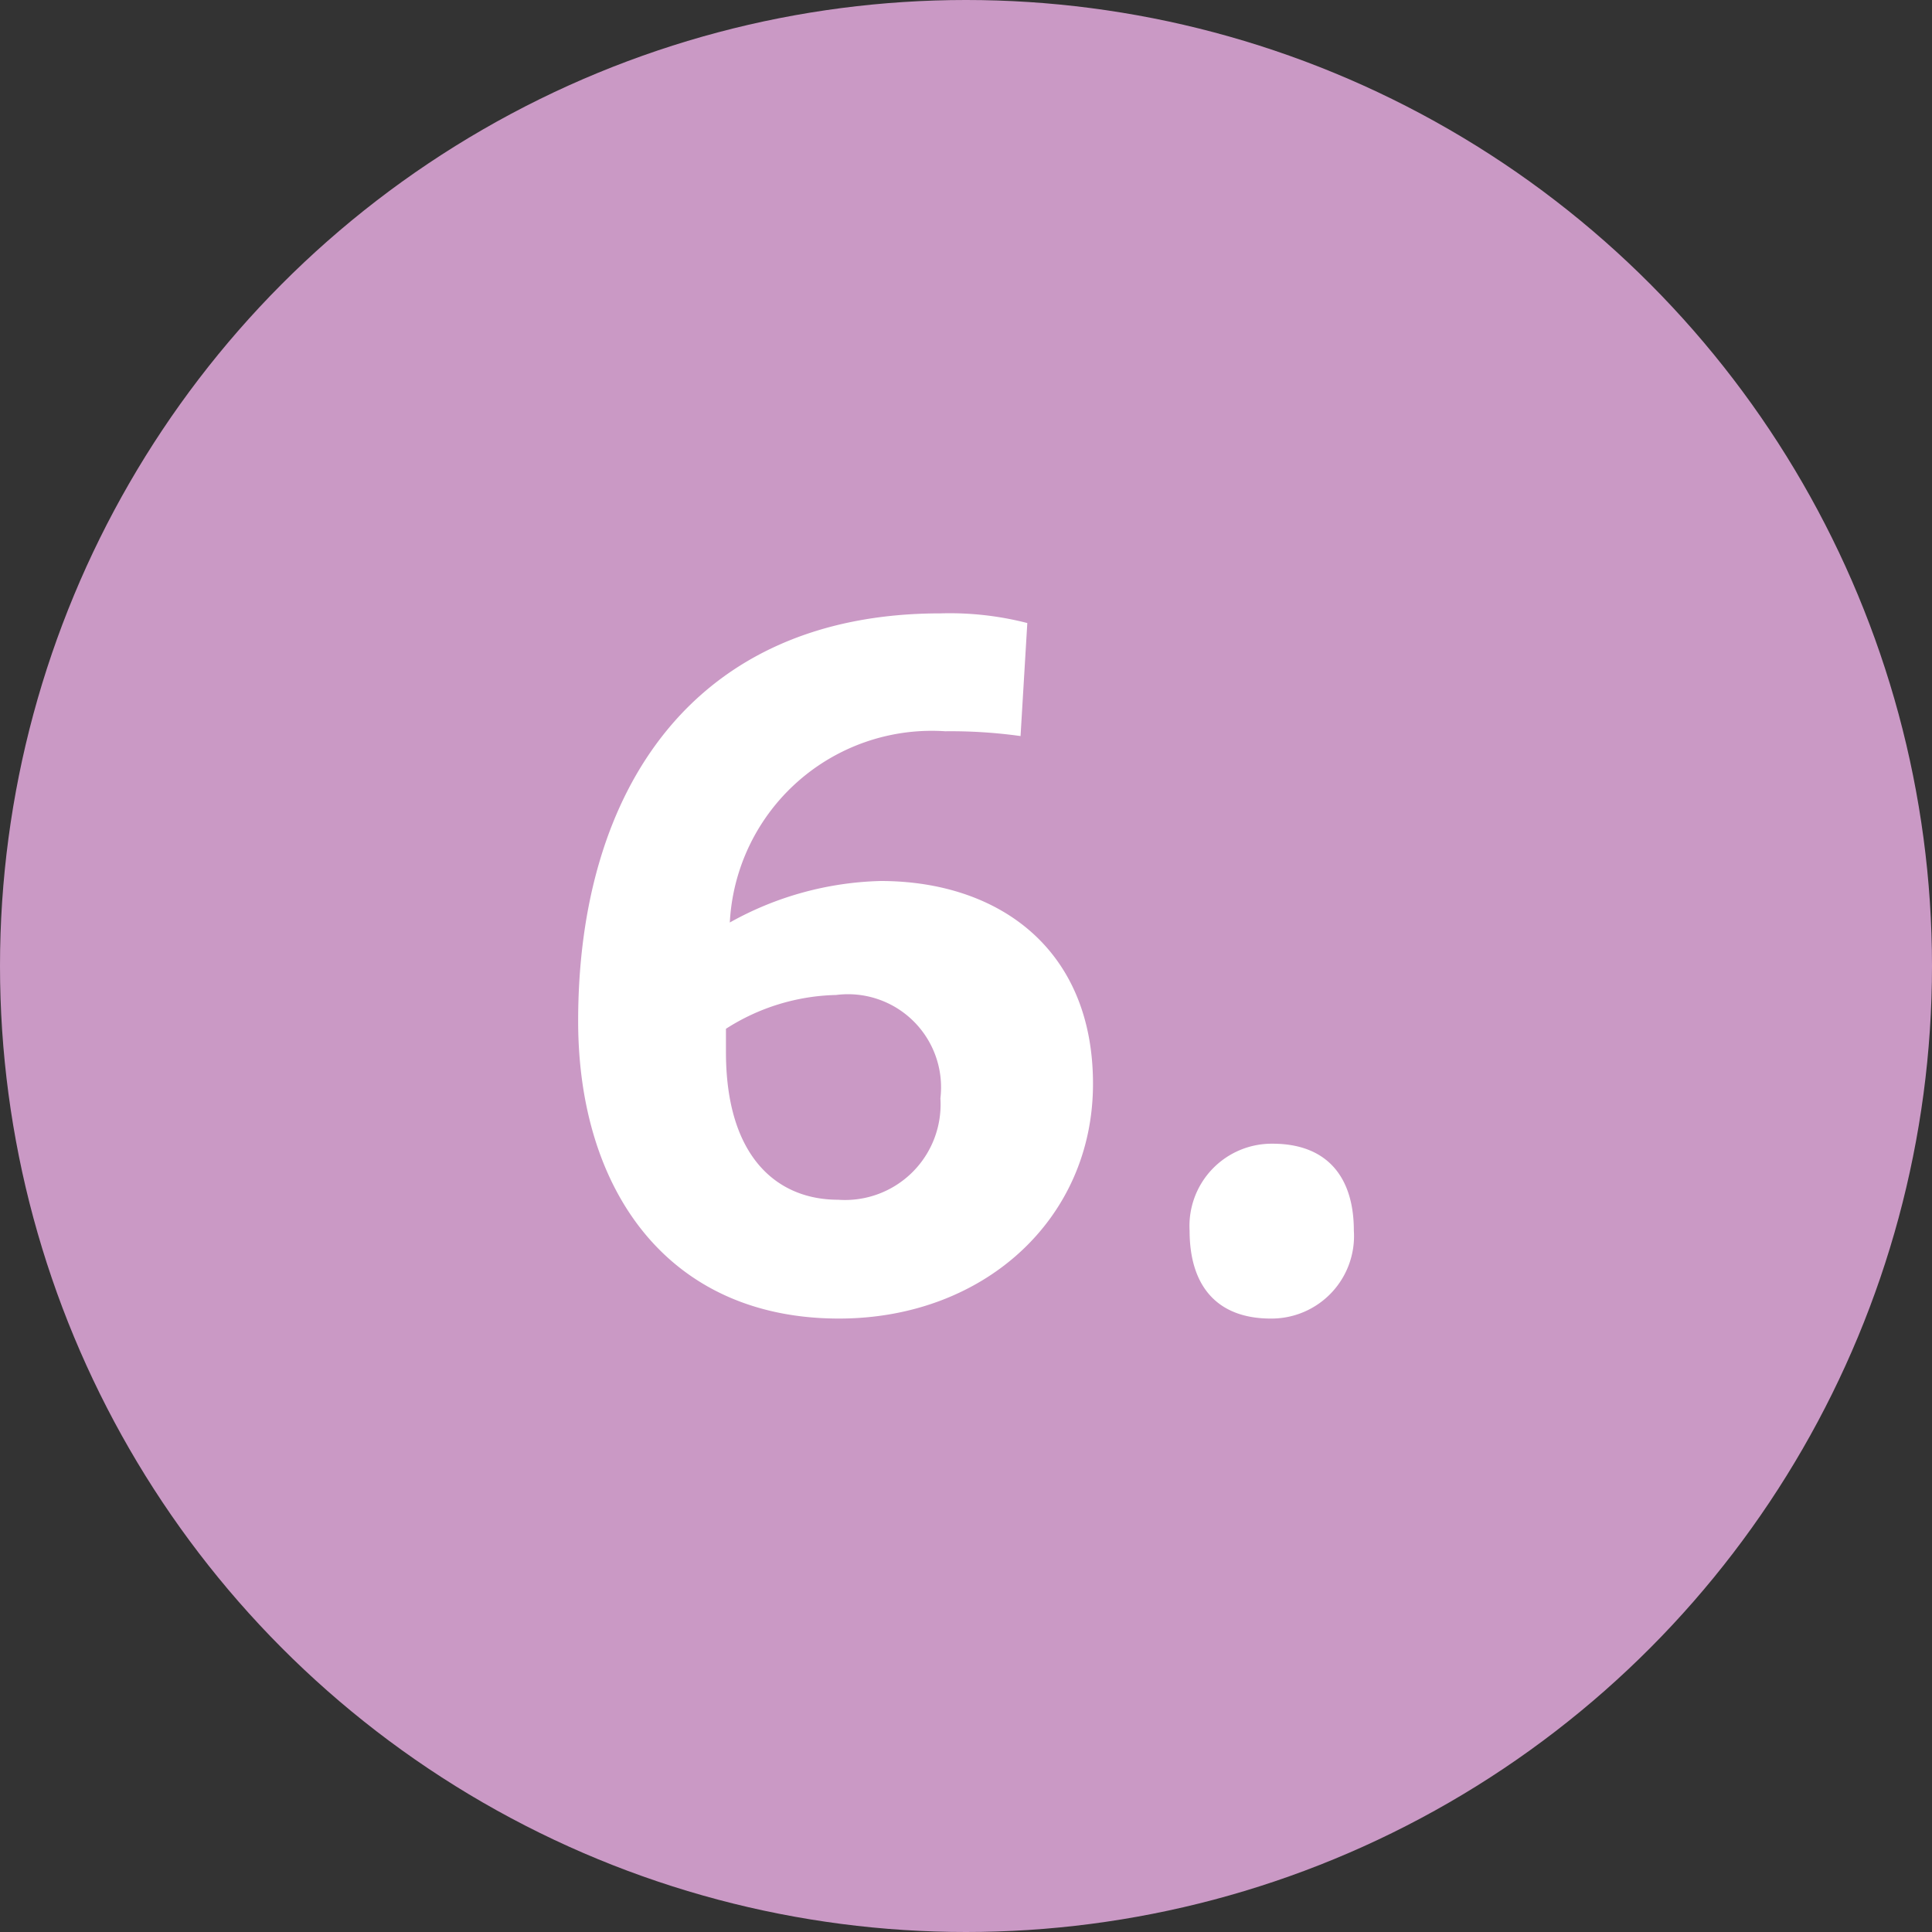 <?xml version="1.0" encoding="UTF-8"?> <svg xmlns="http://www.w3.org/2000/svg" id="_6" data-name="6" viewBox="0 0 60 60"><rect x="0" y="0" width="60" height="60" fill="#333333" stroke="none"/><defs><style>.cls-1{fill:#ca99c5;}.cls-2{fill:#fff;}</style></defs><circle class="cls-1" cx="30" cy="30" r="30"></circle><path class="cls-2" d="M29.354,22.71a6.28,6.28,0,0,0-6.689,5.939A10.091,10.091,0,0,1,27.345,27.36c3.66,0,6.599,2.1,6.599,6.299,0,4.2-3.39,7.29-7.889,7.29-5.31,0-8.1-3.99-8.1-9.24,0-7.2,3.6-12.66,11.25-12.66a9.661,9.661,0,0,1,2.699.3l-.21,3.51A15.717,15.717,0,0,0,29.354,22.71Zm-3.329,14.549a2.968,2.968,0,0,0,3.18-3.149,2.891,2.891,0,0,0-3.24-3.21,6.592,6.592,0,0,0-3.42,1.05v.72C22.545,35.969,24.165,37.259,26.025,37.259Z"></path><path class="cls-2" d="M39.524,35.519c1.65,0,2.521.99,2.521,2.7a2.563,2.563,0,0,1-2.58,2.73c-1.65,0-2.521-.99-2.521-2.73A2.554,2.554,0,0,1,39.524,35.519Z"></path></svg> 